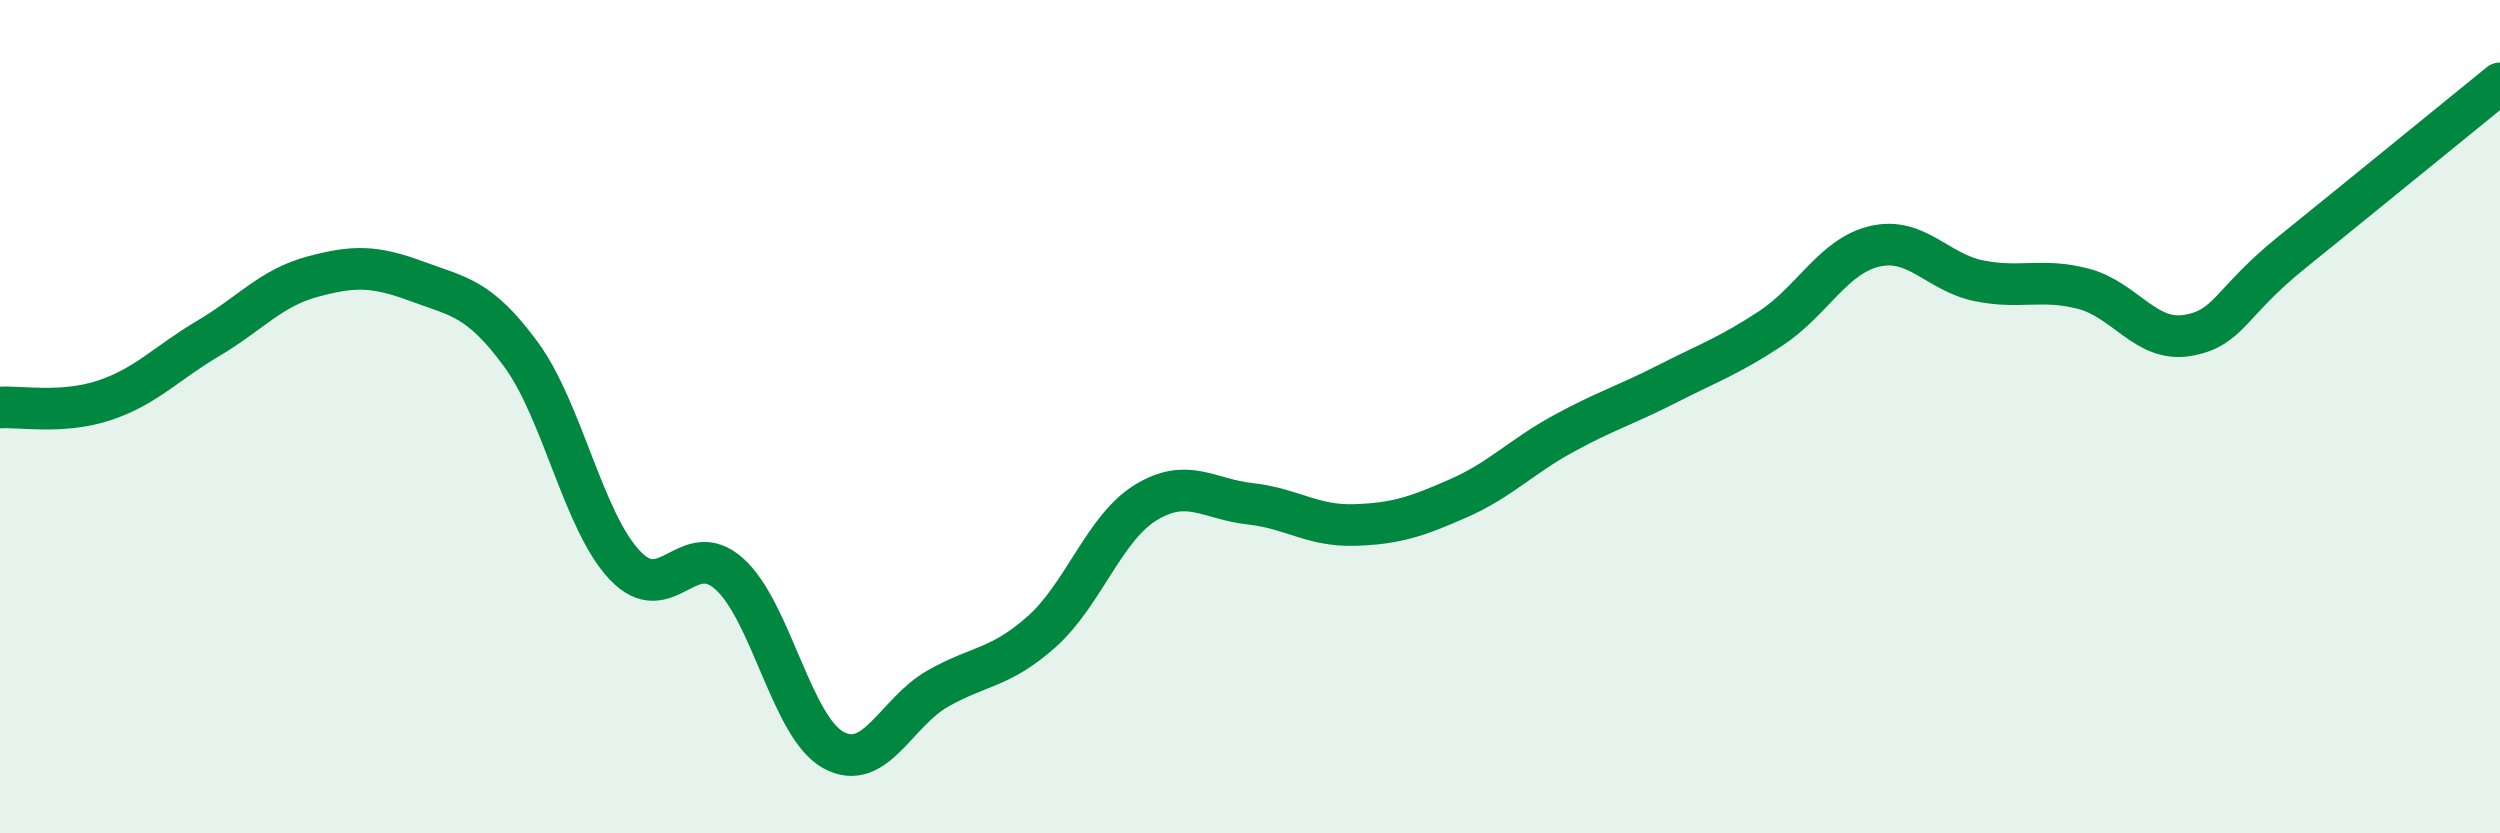 
    <svg width="60" height="20" viewBox="0 0 60 20" xmlns="http://www.w3.org/2000/svg">
      <path
        d="M 0,9.78 C 0.5,9.75 1.5,9.94 2.5,9.61 C 3.5,9.28 4,8.71 5,8.12 C 6,7.53 6.5,6.91 7.5,6.64 C 8.5,6.37 9,6.38 10,6.75 C 11,7.12 11.5,7.14 12.5,8.5 C 13.5,9.86 14,12.52 15,13.57 C 16,14.62 16.5,12.88 17.5,13.77 C 18.5,14.66 19,17.45 20,18 C 21,18.55 21.5,17.1 22.5,16.53 C 23.5,15.96 24,16.05 25,15.16 C 26,14.27 26.5,12.67 27.5,12.06 C 28.5,11.45 29,11.98 30,12.09 C 31,12.2 31.5,12.63 32.5,12.6 C 33.5,12.57 34,12.4 35,11.96 C 36,11.52 36.5,10.97 37.5,10.42 C 38.5,9.87 39,9.73 40,9.22 C 41,8.71 41.5,8.54 42.5,7.88 C 43.5,7.22 44,6.14 45,5.91 C 46,5.68 46.5,6.54 47.5,6.74 C 48.5,6.94 49,6.67 50,6.93 C 51,7.19 51.5,8.22 52.5,8.05 C 53.5,7.88 53.5,7.27 55,6.06 C 56.5,4.85 59,2.81 60,2L60 20L0 20Z"
        fill="#008740"
        opacity="0.1"
        stroke-linecap="round"
        stroke-linejoin="round"
      />
      <path
        d="M 0,9.78 C 0.5,9.75 1.5,9.94 2.5,9.61 C 3.5,9.28 4,8.71 5,8.12 C 6,7.53 6.5,6.91 7.5,6.64 C 8.5,6.37 9,6.38 10,6.75 C 11,7.12 11.5,7.14 12.5,8.5 C 13.5,9.86 14,12.52 15,13.57 C 16,14.62 16.5,12.88 17.5,13.77 C 18.5,14.66 19,17.45 20,18 C 21,18.55 21.5,17.1 22.5,16.53 C 23.5,15.96 24,16.05 25,15.16 C 26,14.27 26.5,12.67 27.5,12.06 C 28.5,11.45 29,11.98 30,12.09 C 31,12.2 31.5,12.63 32.5,12.6 C 33.5,12.57 34,12.4 35,11.96 C 36,11.52 36.5,10.97 37.5,10.42 C 38.5,9.87 39,9.73 40,9.22 C 41,8.71 41.5,8.54 42.5,7.88 C 43.5,7.22 44,6.14 45,5.91 C 46,5.68 46.5,6.54 47.5,6.74 C 48.5,6.94 49,6.67 50,6.93 C 51,7.19 51.5,8.22 52.5,8.05 C 53.5,7.88 53.5,7.27 55,6.06 C 56.5,4.85 59,2.81 60,2"
        stroke="#008740"
        stroke-width="1"
        fill="none"
        stroke-linecap="round"
        stroke-linejoin="round"
      />
    </svg>
  